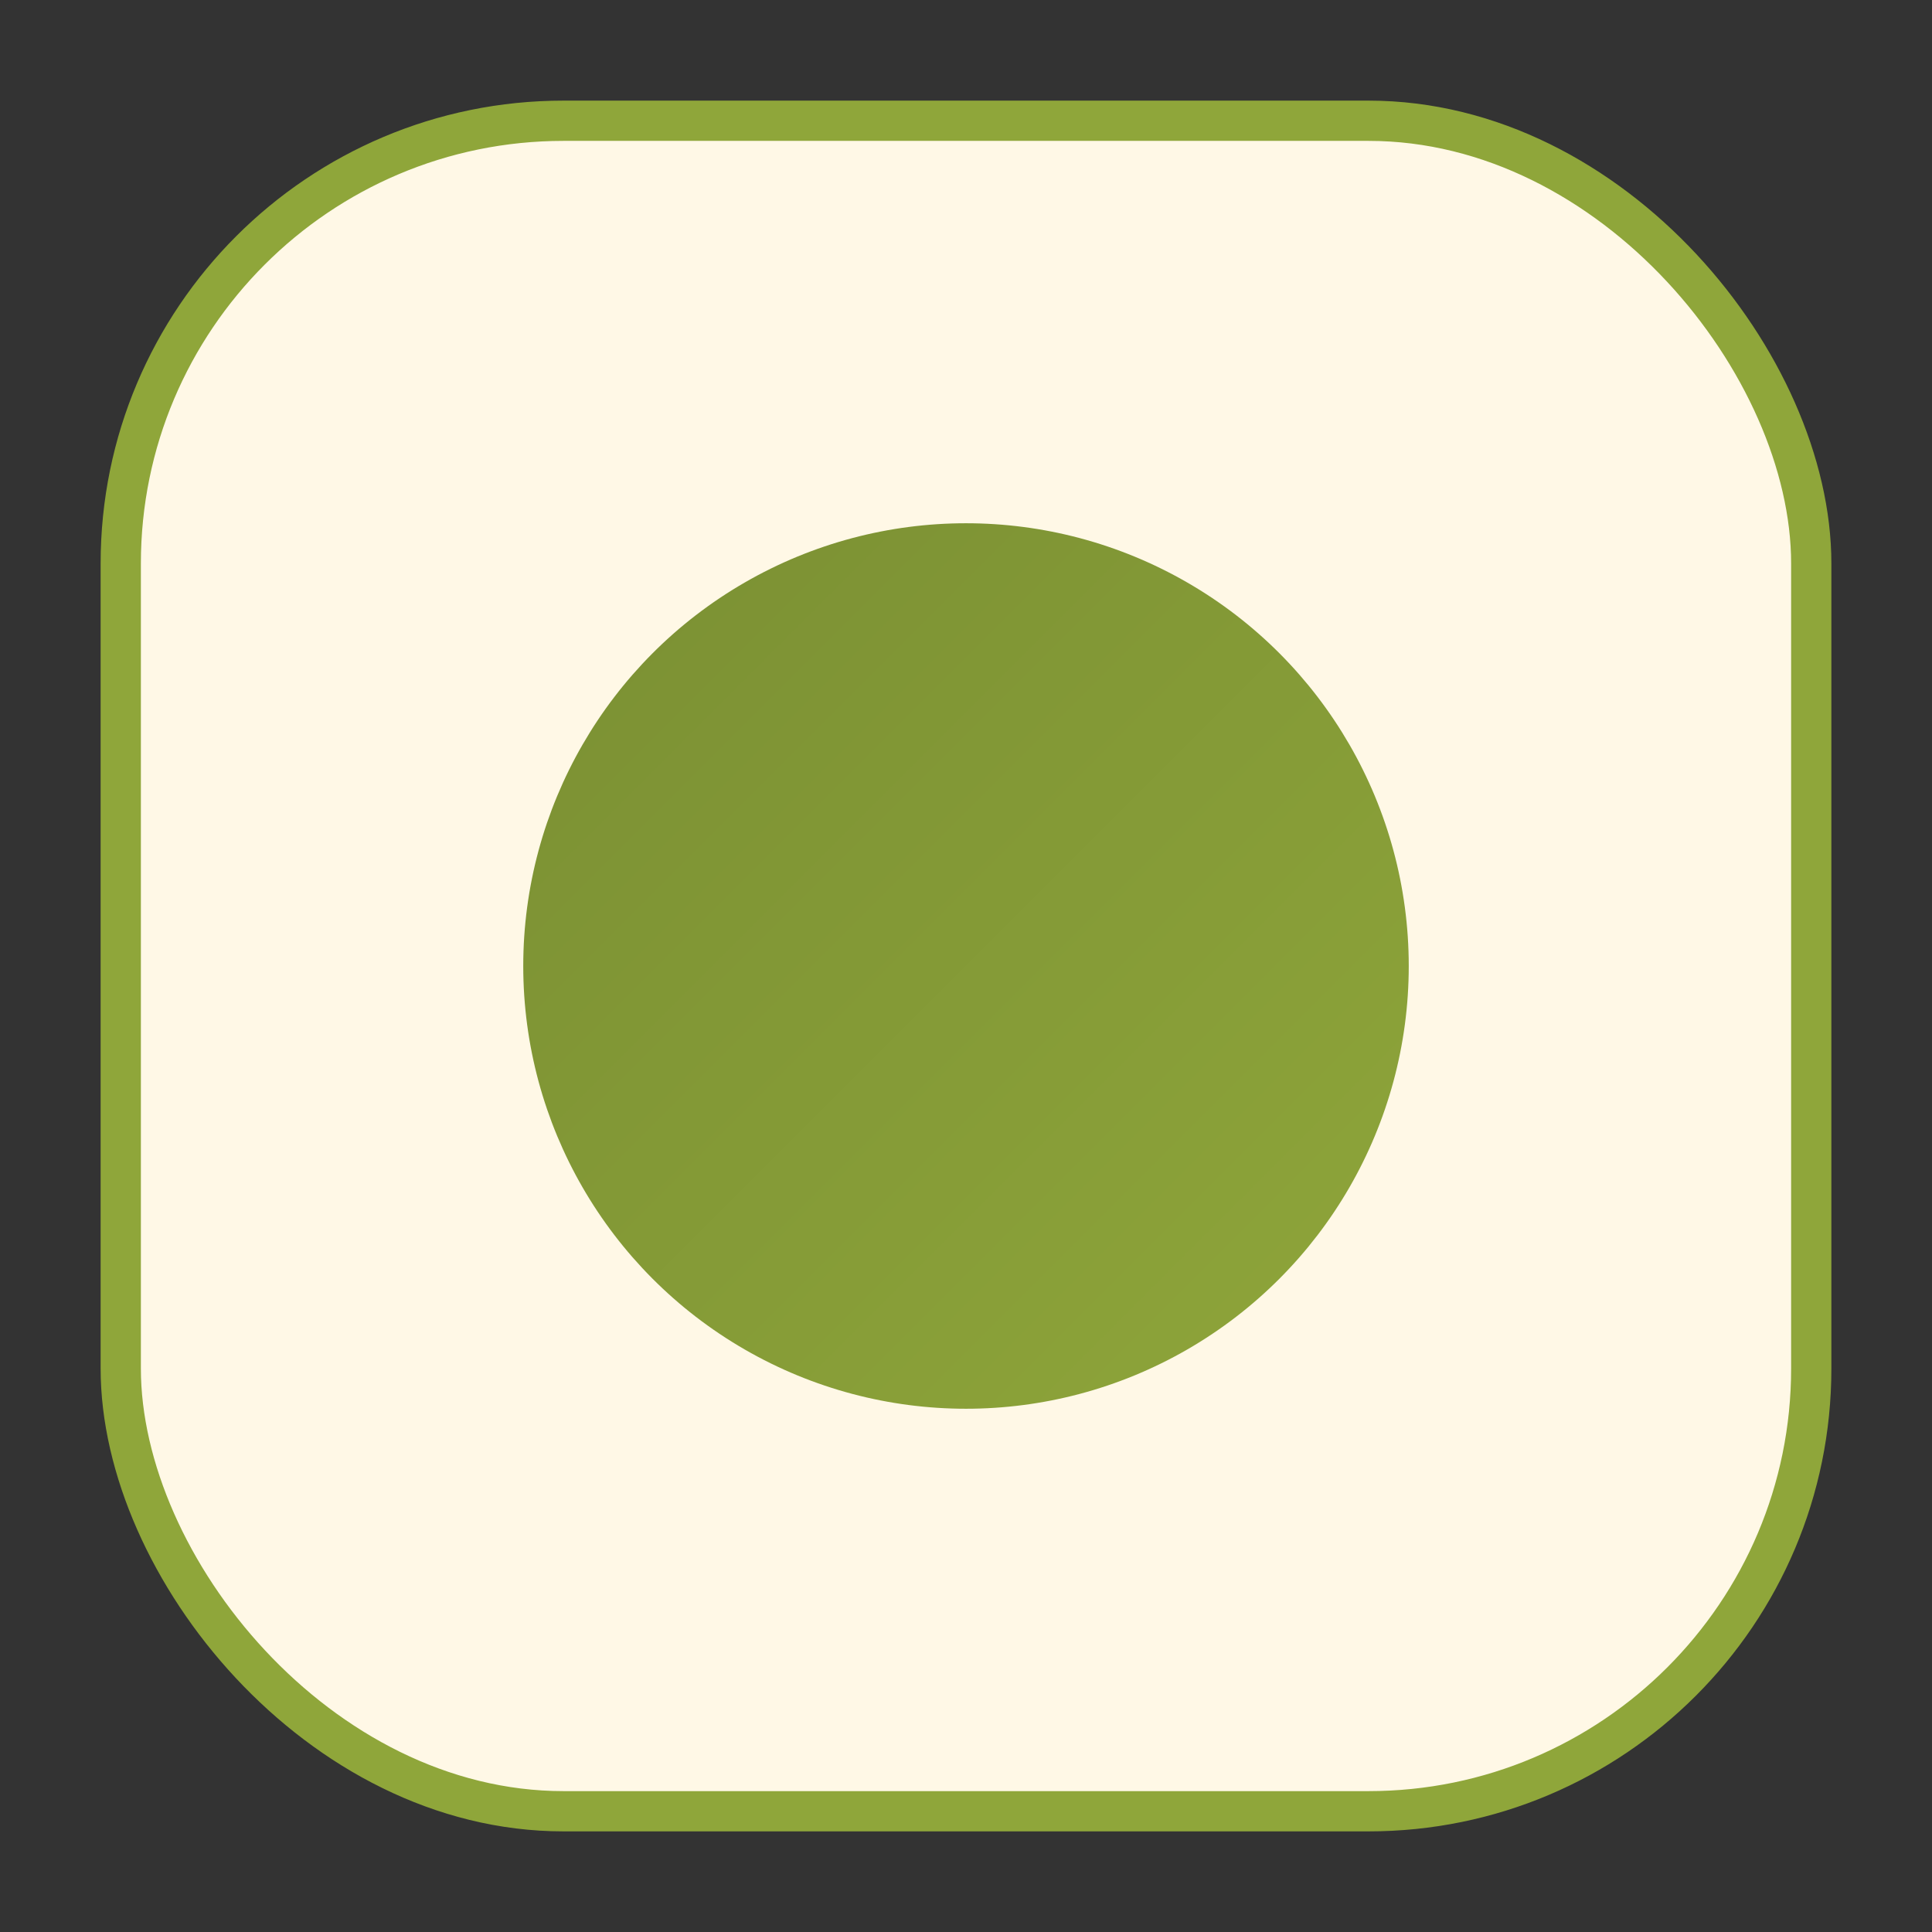 <svg xmlns="http://www.w3.org/2000/svg" width="96" height="96"><rect width="100%" height="100%" fill="#333333" stroke="none"/><defs><linearGradient id="a" x1="0" x2="1" y1="0" y2="1"><stop offset="0" stop-color="#7a8f33"/><stop offset="1" stop-color="#8fa63a"/></linearGradient></defs><rect width="84" height="84" x="6" y="6" fill="#fff8e6" stroke="#8fa63a" stroke-width="2" rx="22"/><circle cx="48" cy="48" r="22" fill="url(#a)"/></svg>
